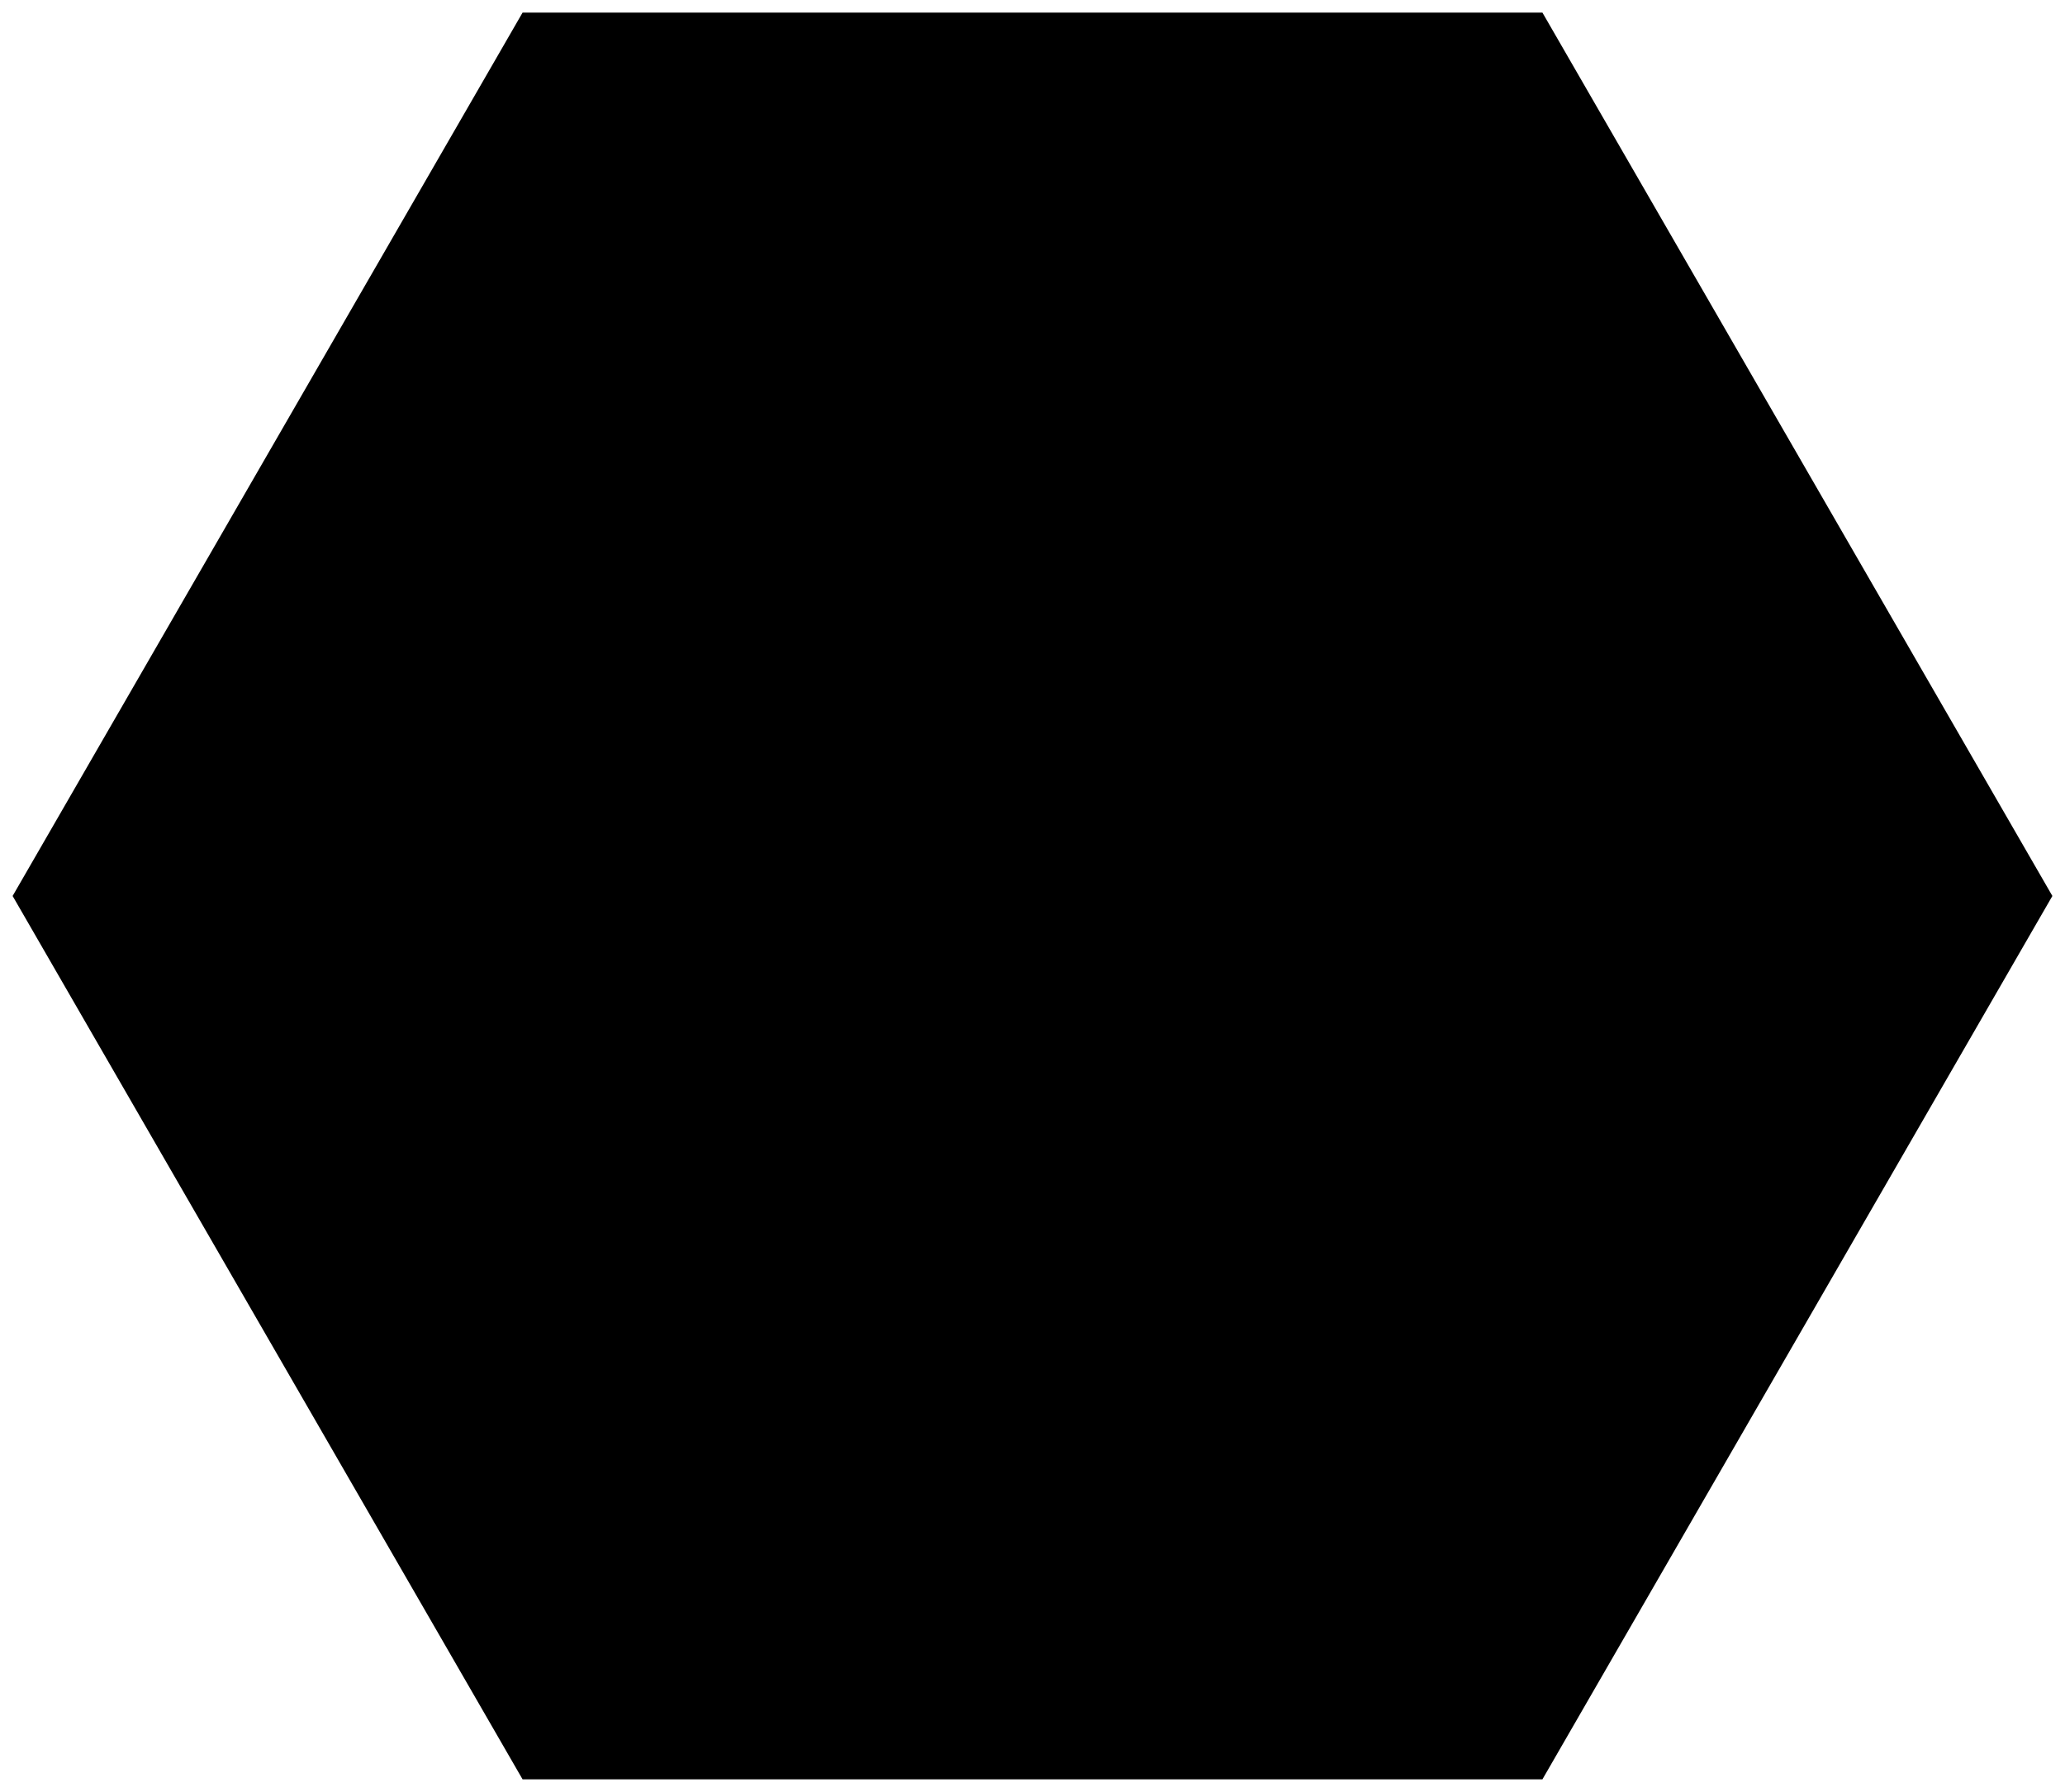 <?xml version="1.0" encoding="utf-8"?>
<!-- Generator: Adobe Illustrator 23.0.1, SVG Export Plug-In . SVG Version: 6.00 Build 0)  -->
<svg version="1.1" id="Layer_1" xmlns="http://www.w3.org/2000/svg" xmlns:xlink="http://www.w3.org/1999/xlink" x="0px" y="0px"
	 viewBox="0 0 81.8 71" style="enable-background:new 0 0 81.8 71;" xml:space="preserve">
<polygon points="20.7,70.5 61.1,70.5 81.3,35.5 61.1,0.5 20.7,0.5 0.5,35.5 "/>
</svg>
